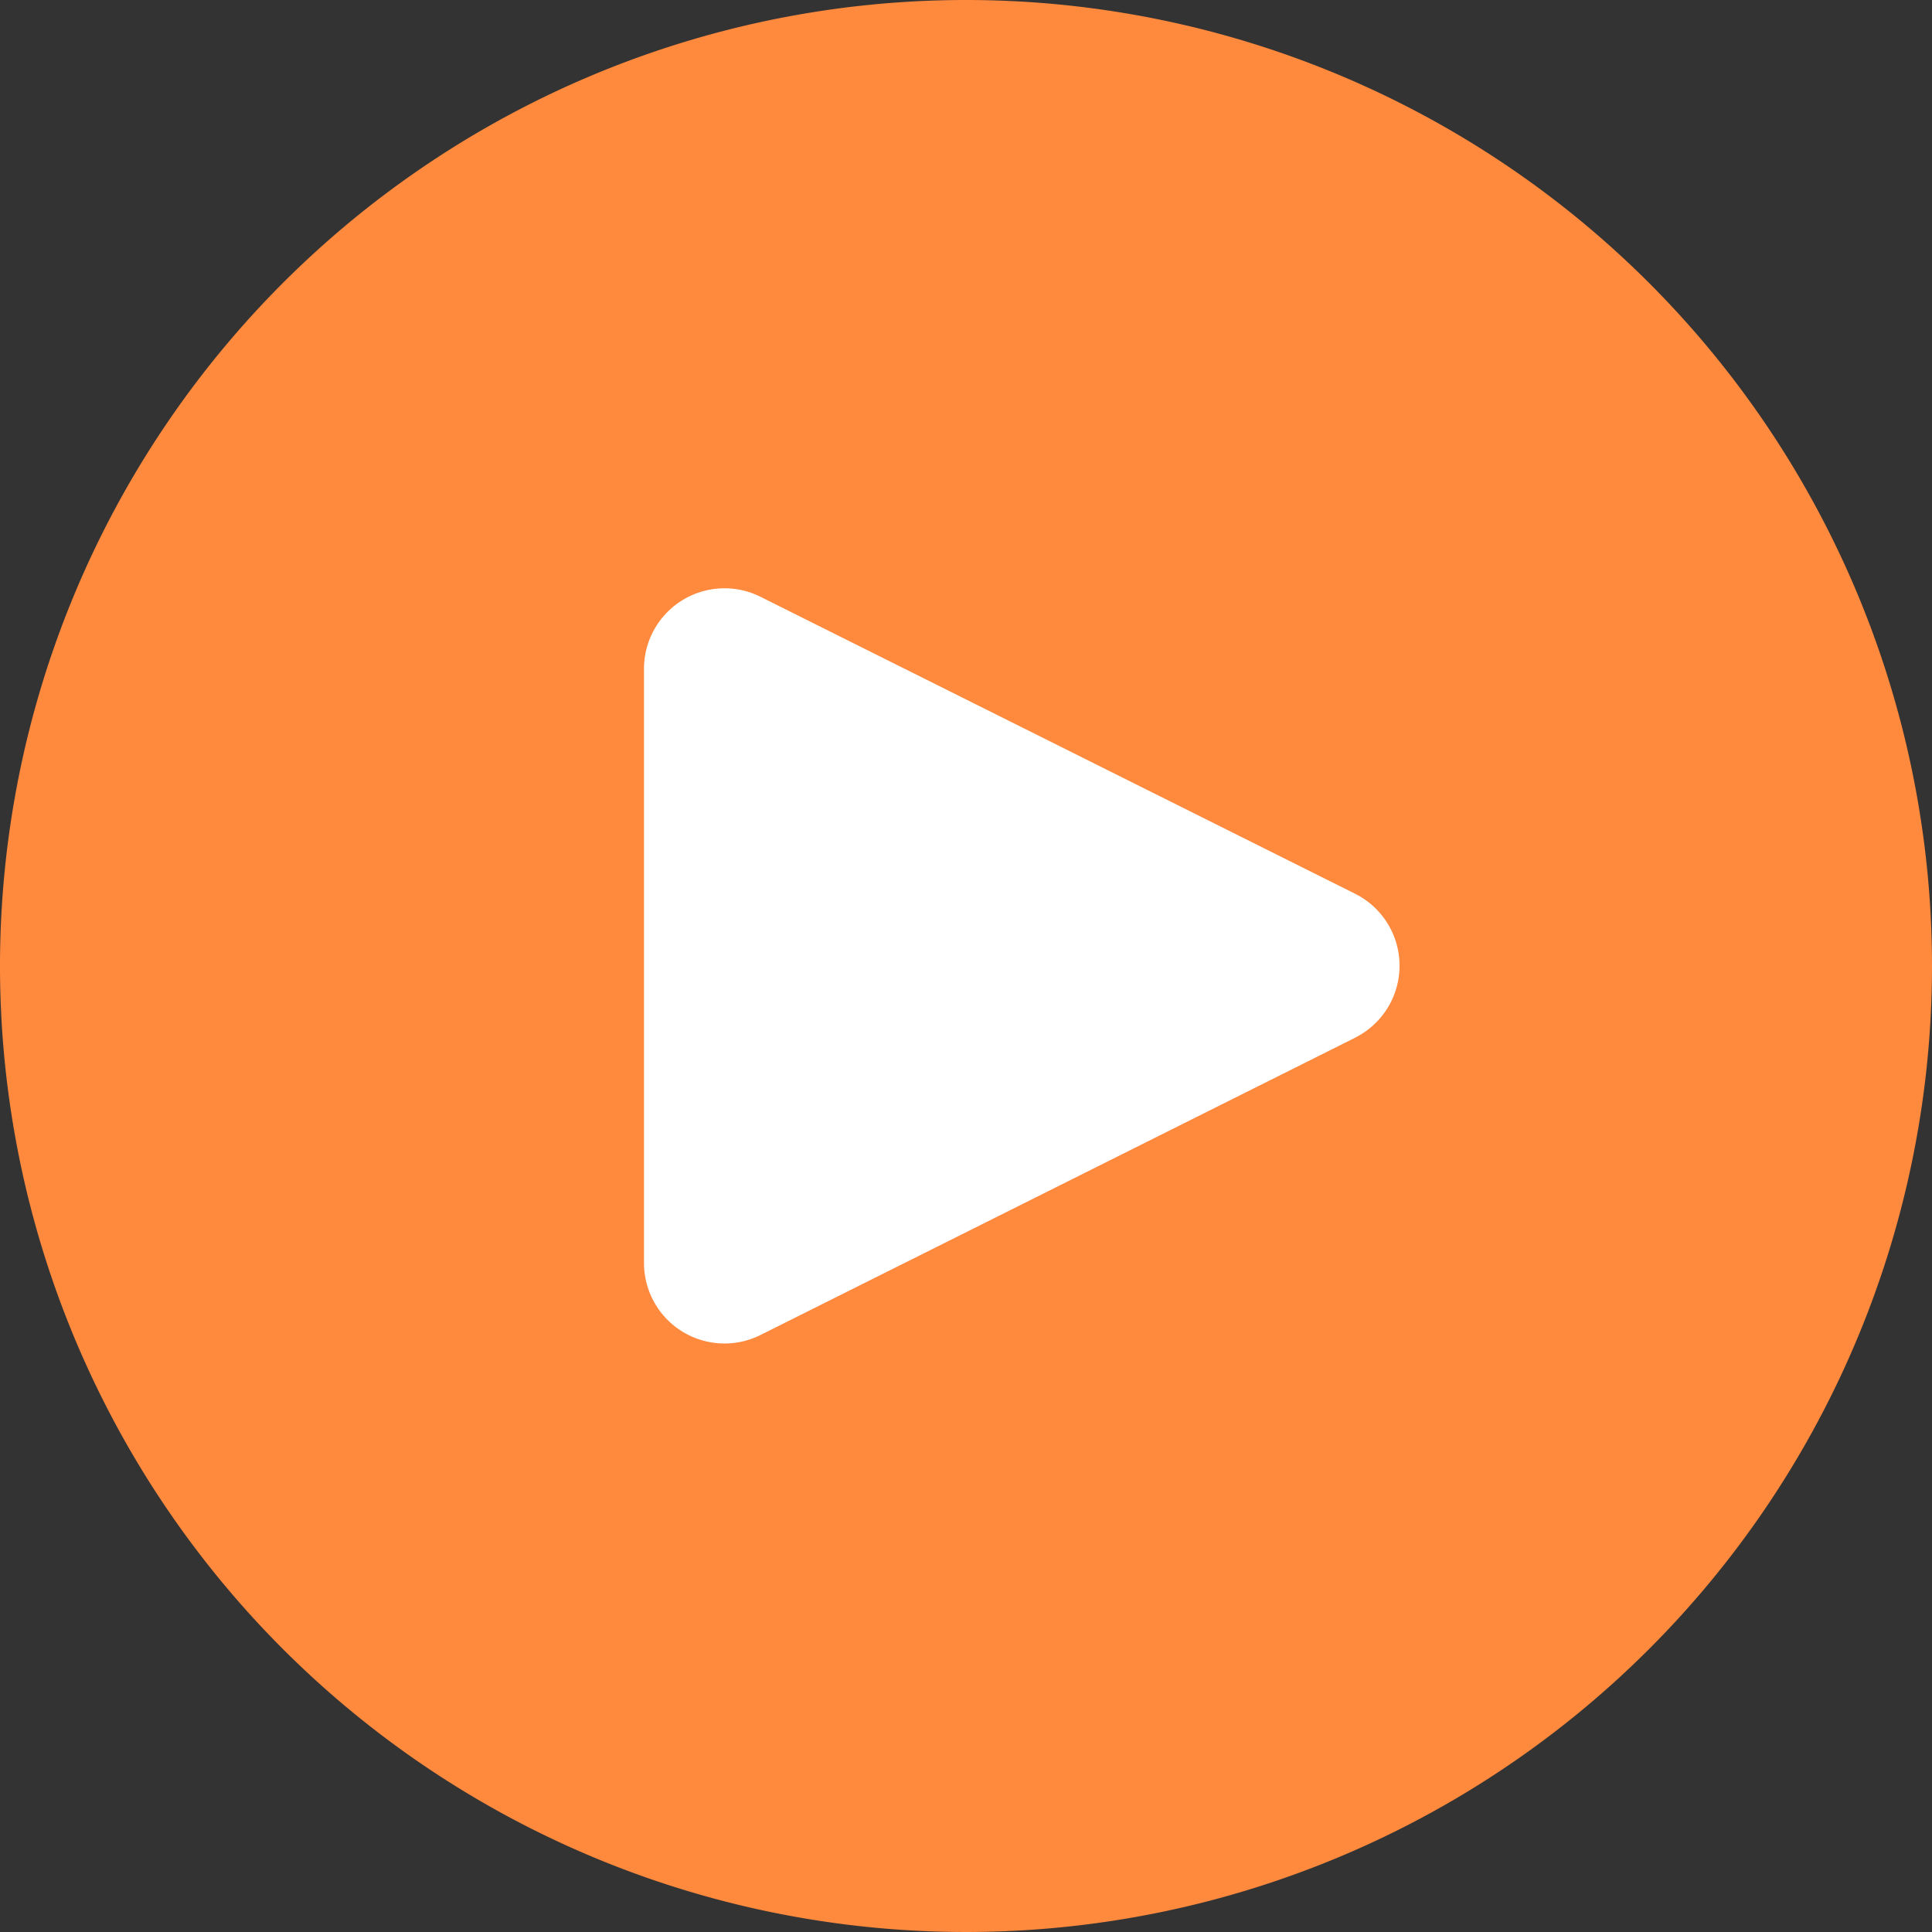 <svg id="btn" xmlns="http://www.w3.org/2000/svg" width="100" height="100" viewBox="0 0 100 100">
  <rect x="0" y="0" width="100" height="100" fill="#333333" stroke="none"/>
  <path id="Path" d="M50,0a50,50,0,1,0,50,50A50,50,0,0,0,50,0Z" fill="#ff893d"/>
  <path id="Path-2" data-name="Path" d="M36.783,23.275,6.029,38.65h0A4.167,4.167,0,0,1,0,34.925V4.167A4.167,4.167,0,0,1,6.025.437L36.787,15.8a4.167,4.167,0,0,1,0,7.471Z" transform="translate(33.333 30.45)" fill="#fff"/>
</svg>
